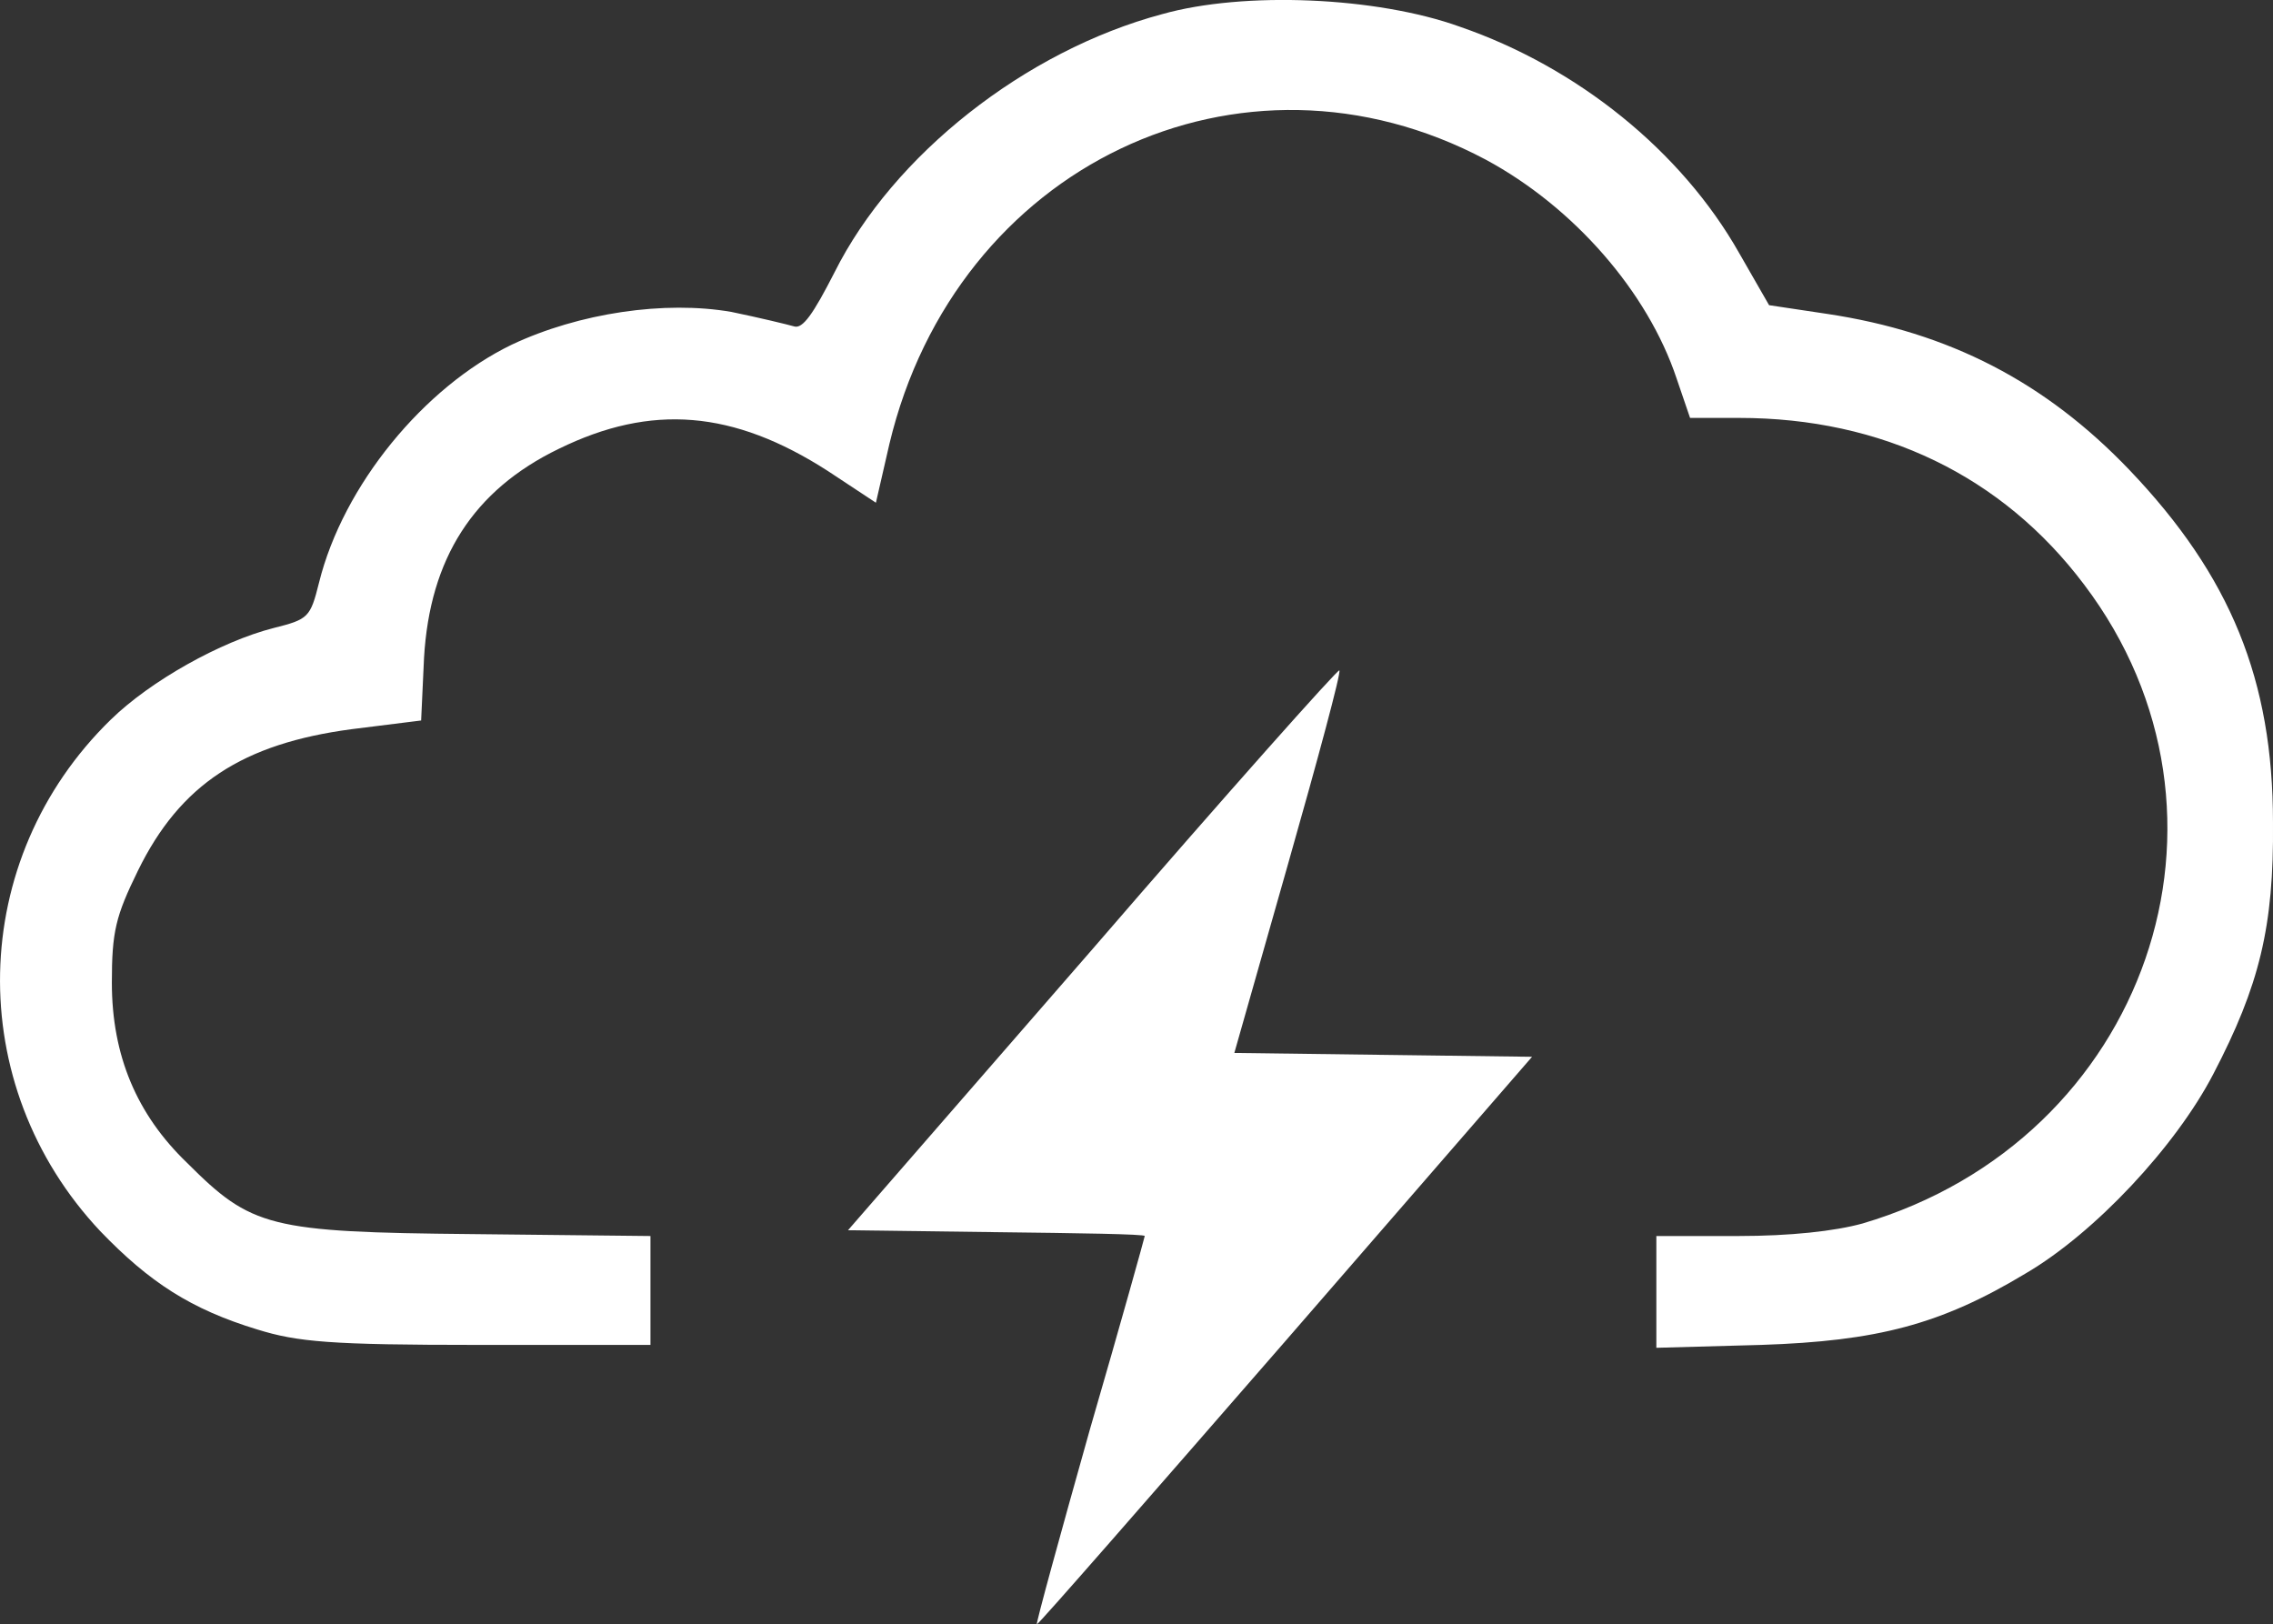 <?xml version="1.0" encoding="UTF-8"?>
<svg id="Layer_1" data-name="Layer 1" xmlns="http://www.w3.org/2000/svg" viewBox="0 0 235.91 168.57">
  <rect x="0" y="0" width="235.91" height="168.57" fill="#333333" stroke="none"/>
  <defs>
    <style>
      .cls-1 {
        fill: #fff;
      }
    </style>
  </defs>
  <path class="cls-1" d="m120.61,1.47c-14.2,3.8-27.9,14.6-34,26.8-2.2,4.3-3.3,5.9-4.2,5.6-.7-.2-3.6-.9-6.5-1.5-6.9-1.2-15.8.1-22.8,3.4-9.1,4.4-17.5,14.6-20,24.7-.9,3.6-1.1,3.8-4.7,4.7-5.5,1.4-12.8,5.5-16.9,9.5-14.9,14.5-15.4,37.9-1.1,53.1,5.1,5.3,9.4,8.1,16.3,10.2,4.2,1.3,7.6,1.6,22.9,1.6h17.9v-11.3l-18.5-.2c-21.1-.2-22.9-.7-29.6-7.4-5.2-5-7.8-11.1-7.8-18.7,0-5.3.4-6.9,2.7-11.6,4.4-9,10.9-13.2,22.2-14.7l7.2-.9.3-6.5c.6-10.3,5.1-17.4,14-21.7,9.6-4.7,18.1-4,27.9,2.3l5,3.3,1.4-6.1c6.9-28.9,36.5-43,61.9-29.5,9.1,4.9,16.8,13.7,19.8,22.7l1.4,4.1h5.1c14.8,0,27.3,6,35.8,17.3,18.1,23.9,6.5,57.6-23,66.3-2.9.8-7.5,1.3-12.9,1.3h-8.5v11.6l10.9-.3c12-.4,18.6-2.1,27.4-7.4,7.2-4.2,15.6-13.2,19.5-20.7,4.8-9.2,6.3-15.3,6.2-26.1,0-14.8-4.4-25.6-14.9-36.6-8.7-9.1-18.7-14.3-31.4-16.2l-6-.9-3.1-5.4c-6-10.6-16.8-19.3-29-23.5-8.6-3.1-22.4-3.7-30.9-1.3Z"/>
  <path class="cls-1" d="m113.41,98.47l-25.4,29.2,15.4.2c8.5.1,15.4.2,15.4.4,0,.1-2.5,9.1-5.7,20.1-3.1,11-5.6,20.1-5.5,20.2.1.1,11.7-13.2,25.8-29.4l25.6-29.5-15.5-.2-15.4-.2,5.6-19.7c3.1-10.9,5.5-19.8,5.3-20-.1-.2-11.7,12.8-25.6,28.9Z"/>
</svg>